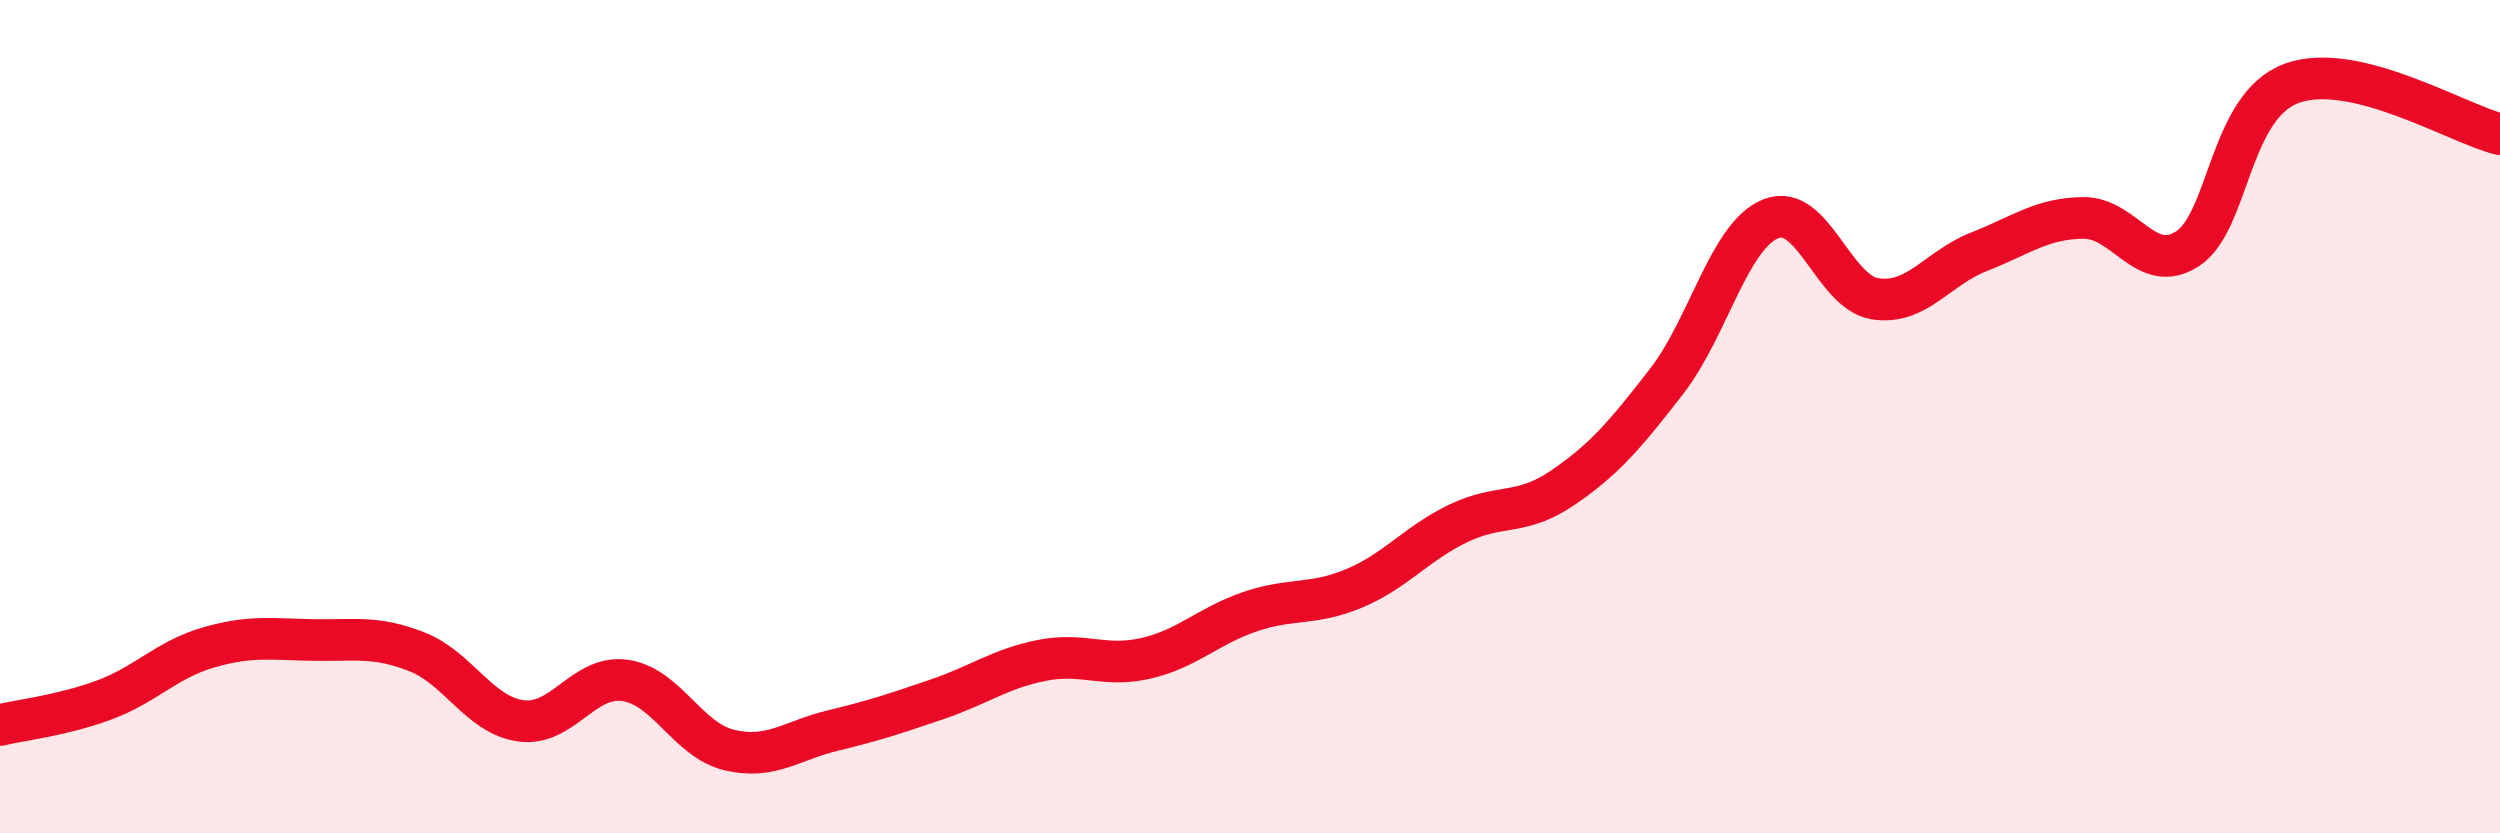 
    <svg width="60" height="20" viewBox="0 0 60 20" xmlns="http://www.w3.org/2000/svg">
      <path
        d="M 0,17.4 C 0.5,17.28 1.5,17.17 2.5,16.8 C 3.5,16.43 4,15.83 5,15.54 C 6,15.25 6.5,15.34 7.5,15.36 C 8.5,15.38 9,15.25 10,15.64 C 11,16.03 11.5,17.16 12.5,17.3 C 13.5,17.44 14,16.19 15,16.33 C 16,16.47 16.5,17.76 17.5,18 C 18.5,18.24 19,17.77 20,17.53 C 21,17.29 21.5,17.12 22.5,16.78 C 23.5,16.44 24,16.05 25,15.85 C 26,15.65 26.5,16.03 27.5,15.8 C 28.5,15.57 29,15.02 30,14.68 C 31,14.34 31.5,14.54 32.5,14.12 C 33.5,13.7 34,13.04 35,12.56 C 36,12.08 36.5,12.39 37.5,11.71 C 38.5,11.03 39,10.44 40,9.15 C 41,7.86 41.5,5.65 42.5,5.25 C 43.5,4.85 44,7.01 45,7.17 C 46,7.33 46.5,6.43 47.5,6.04 C 48.5,5.65 49,5.24 50,5.23 C 51,5.22 51.5,6.62 52.5,5.97 C 53.5,5.32 53.5,2.55 55,2 C 56.5,1.45 59,2.98 60,3.22L60 20L0 20Z"
        fill="#EB0A25"
        opacity="0.1"
        stroke-linecap="round"
        stroke-linejoin="round"
      />
      <path
        d="M 0,17.4 C 0.5,17.28 1.5,17.17 2.5,16.8 C 3.5,16.43 4,15.83 5,15.54 C 6,15.25 6.5,15.34 7.5,15.36 C 8.5,15.38 9,15.25 10,15.64 C 11,16.03 11.5,17.16 12.5,17.3 C 13.5,17.44 14,16.19 15,16.33 C 16,16.47 16.5,17.76 17.5,18 C 18.5,18.24 19,17.77 20,17.53 C 21,17.29 21.5,17.12 22.5,16.78 C 23.5,16.44 24,16.05 25,15.85 C 26,15.65 26.5,16.03 27.5,15.8 C 28.5,15.57 29,15.02 30,14.68 C 31,14.34 31.5,14.54 32.5,14.12 C 33.5,13.7 34,13.04 35,12.56 C 36,12.08 36.5,12.39 37.5,11.71 C 38.5,11.03 39,10.44 40,9.15 C 41,7.86 41.5,5.65 42.5,5.25 C 43.5,4.85 44,7.01 45,7.17 C 46,7.33 46.5,6.43 47.5,6.04 C 48.5,5.65 49,5.24 50,5.23 C 51,5.22 51.5,6.62 52.5,5.97 C 53.5,5.32 53.5,2.55 55,2 C 56.5,1.45 59,2.98 60,3.22"
        stroke="#EB0A25"
        stroke-width="1"
        fill="none"
        stroke-linecap="round"
        stroke-linejoin="round"
      />
    </svg>
  